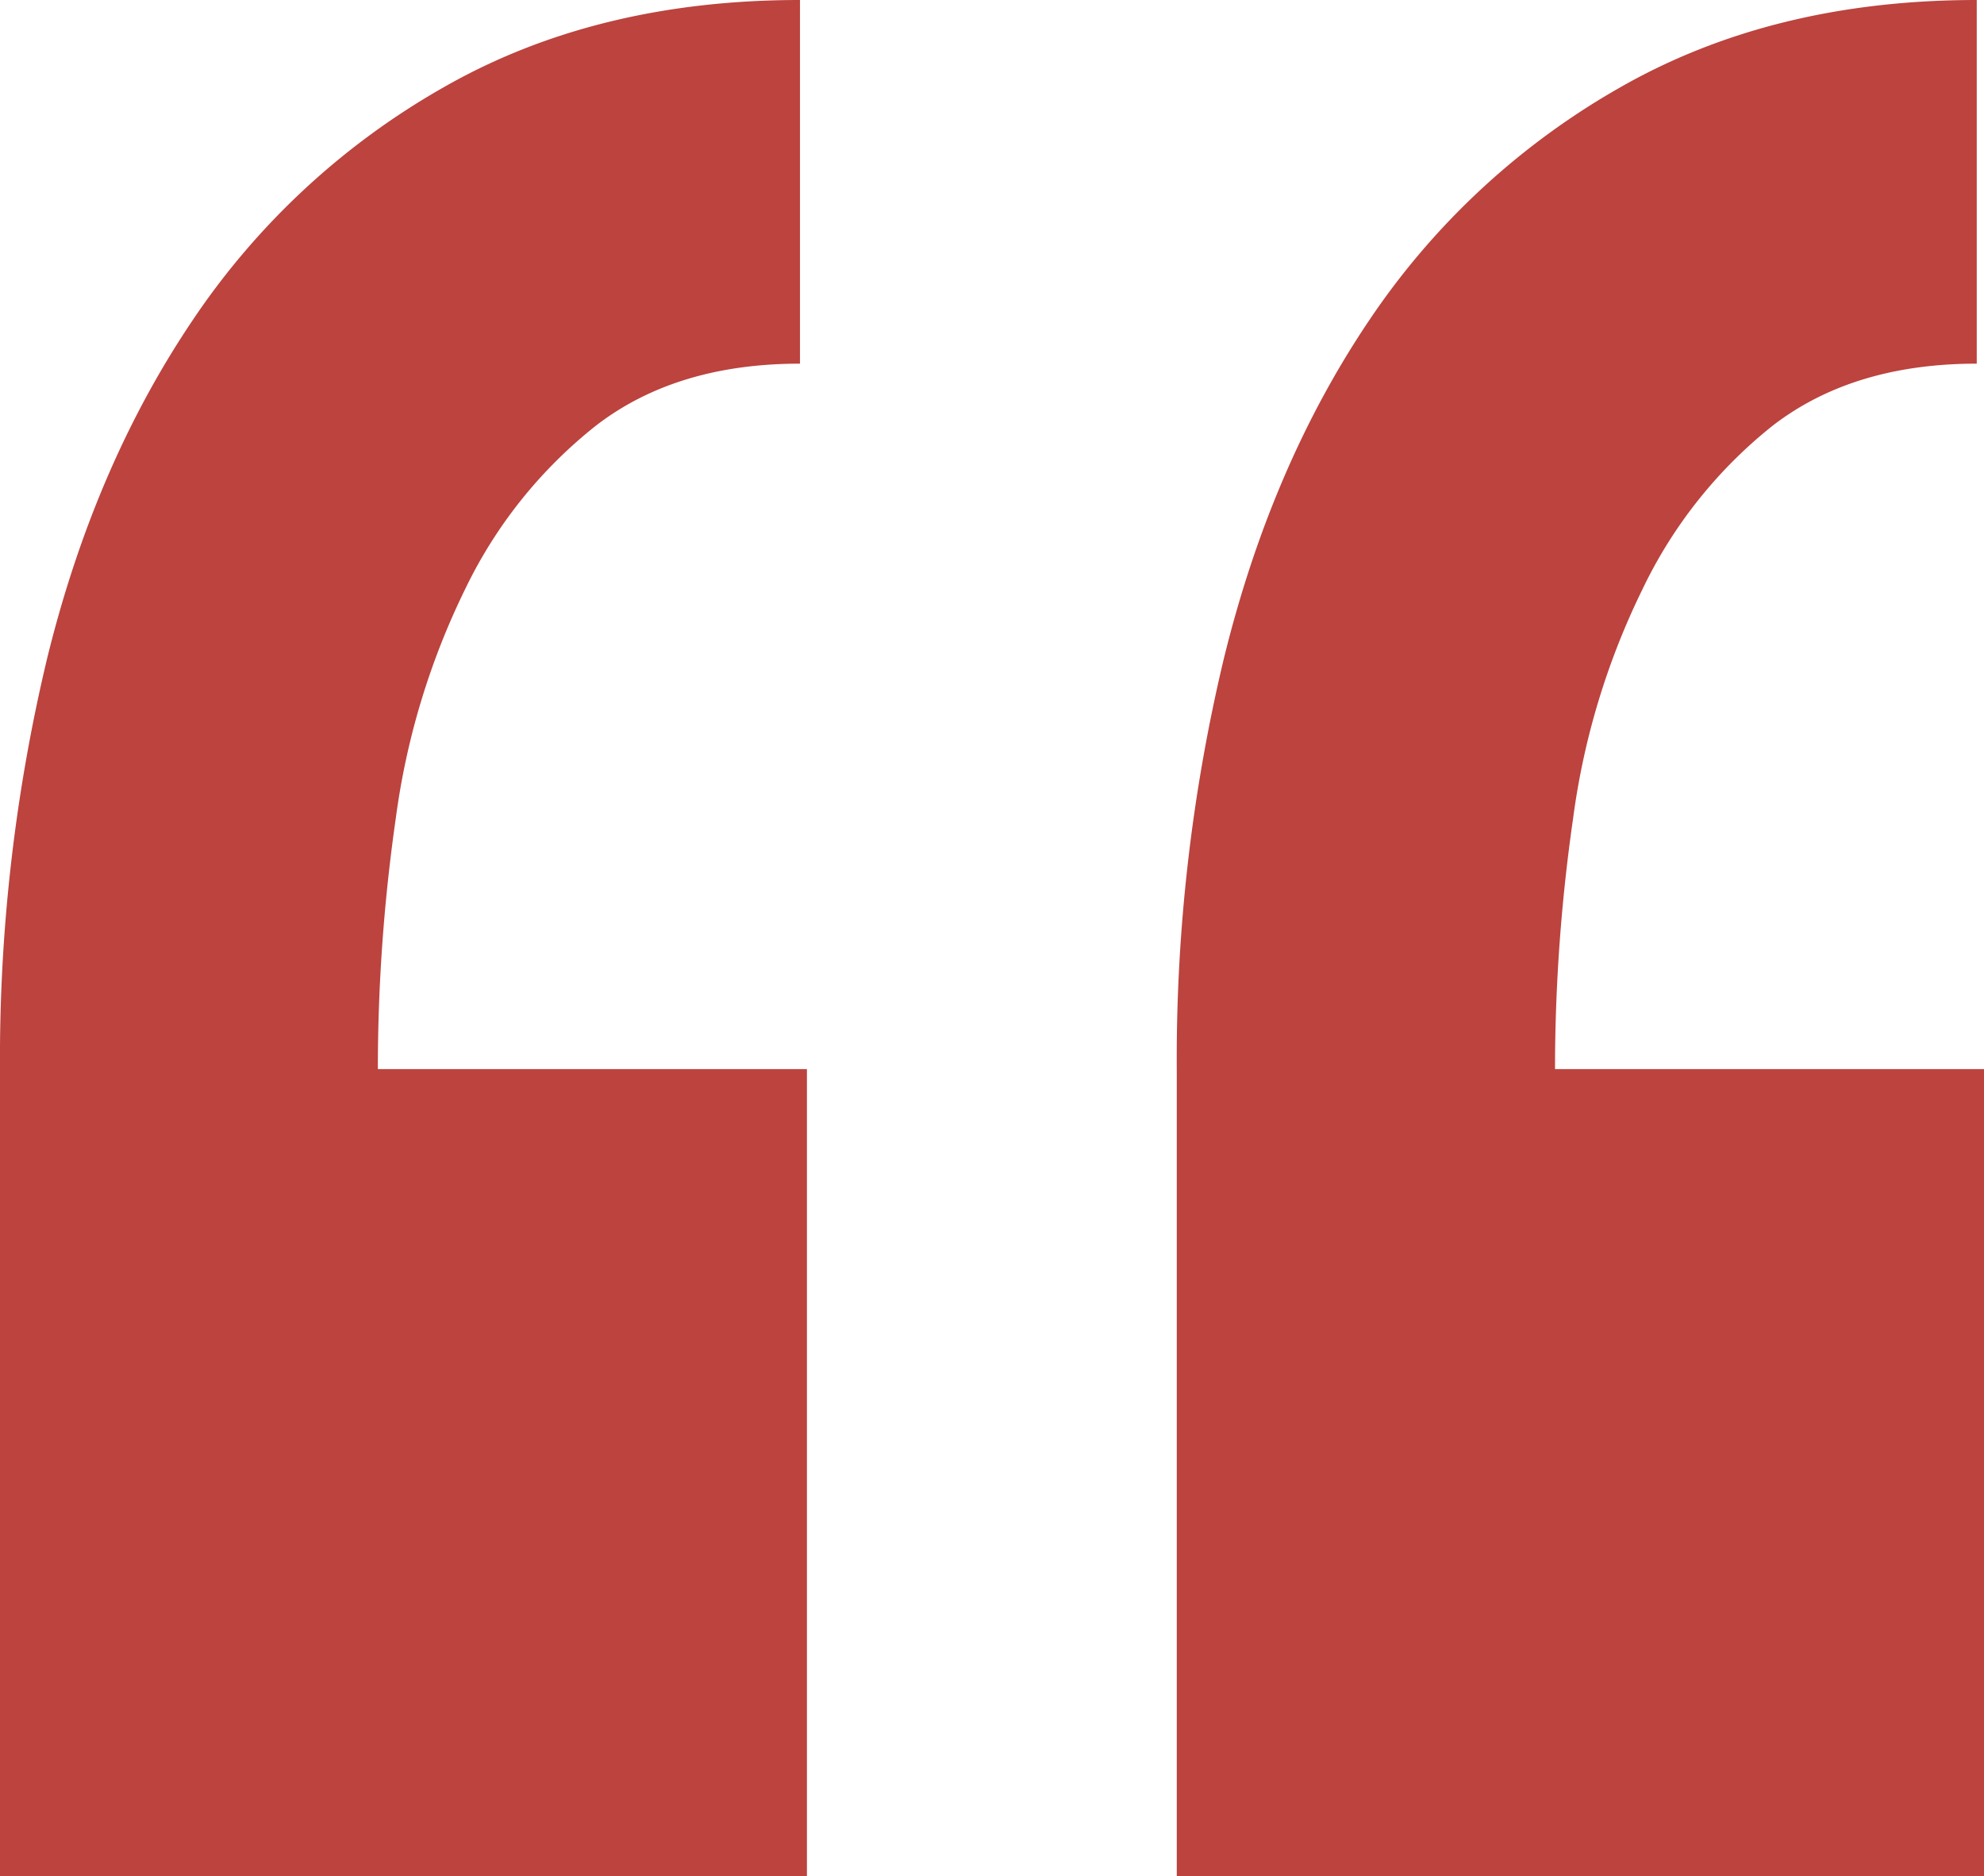<svg id="Layer_1" data-name="Layer 1" xmlns="http://www.w3.org/2000/svg" viewBox="0 0 257.28 243.33"><defs><style>.cls-1{fill:#bc433e;}</style></defs><title>quote</title><path class="cls-1" d="M0,243.33V138.64A222.93,222.93,0,0,1,6.12,85.35Q12.26,60.38,25,41.5A96.53,96.53,0,0,1,57.53,11.32Q77.33,0,103.74,0V47.16q-16,0-26.41,8a60.39,60.39,0,0,0-17,21.22,96.36,96.36,0,0,0-9,29.7A228.87,228.87,0,0,0,49,138.64h55.64V243.33Zm152.6,0V138.64a222.93,222.93,0,0,1,6.12-53.29q6.14-25,18.86-43.85a96.65,96.65,0,0,1,32.54-30.18Q229.94,0,256.34,0V47.16q-16,0-26.41,8A60.37,60.37,0,0,0,213,76.4a96.09,96.09,0,0,0-9,29.7,228.61,228.61,0,0,0-2.35,32.54h55.64V243.33Z"/></svg>